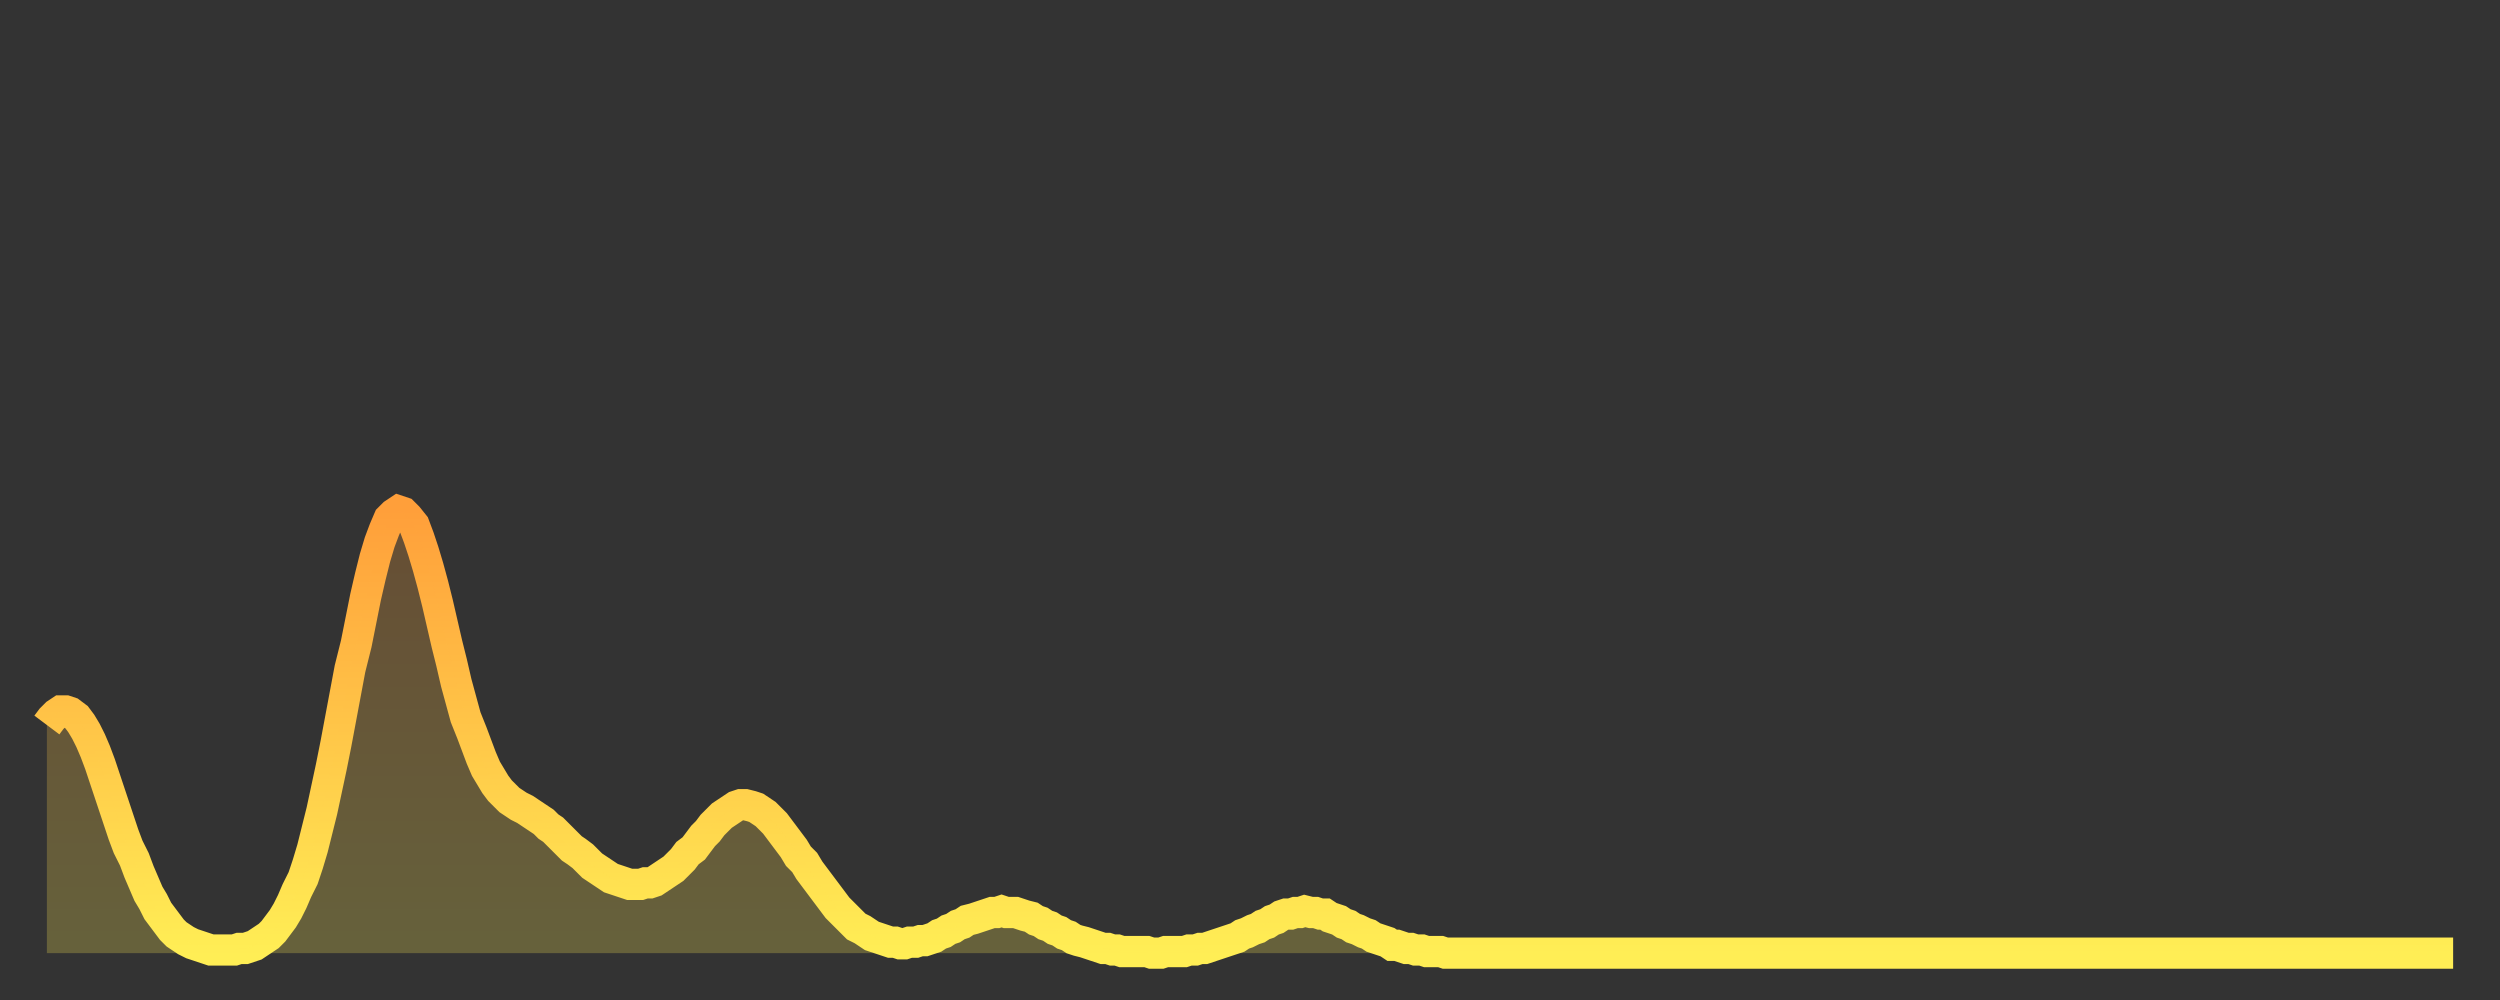 <?xml version="1.0" encoding="utf-8" ?>
<svg baseProfile="full" height="64" version="1.1" width="160" xmlns="http://www.w3.org/2000/svg" xmlns:ev="http://www.w3.org/2001/xml-events" xmlns:xlink="http://www.w3.org/1999/xlink"><rect width="100%" height="100%" fill="#333333" stroke="none"/><defs><linearGradient id="id3027954" x1="0" x2="0" y1="0" y2="1"><stop offset="0%" stop-color="#ff9f3a" /><stop offset="50%" stop-color="#ffc648" /><stop offset="100%" stop-color="#ffee55" /></linearGradient></defs><g transform="translate(3,3)"><g><path d="M 0.0 43.4 0.3 43.0 0.6 42.7 0.9 42.5 1.2 42.5 1.5 42.6 1.9 42.9 2.2 43.3 2.5 43.8 2.8 44.4 3.1 45.1 3.4 45.9 3.7 46.8 4.0 47.7 4.3 48.6 4.6 49.5 4.9 50.4 5.2 51.2 5.6 52.0 5.9 52.8 6.2 53.5 6.5 54.2 6.8 54.7 7.1 55.3 7.4 55.7 7.7 56.1 8.0 56.5 8.3 56.8 8.6 57.0 8.9 57.2 9.3 57.4 9.6 57.5 9.9 57.6 10.2 57.7 10.5 57.8 10.8 57.8 11.1 57.8 11.4 57.8 11.7 57.8 12.0 57.8 12.3 57.7 12.7 57.7 13.0 57.6 13.3 57.5 13.6 57.3 13.9 57.1 14.2 56.9 14.5 56.6 14.8 56.2 15.1 55.8 15.4 55.3 15.7 54.7 16.0 54.0 16.4 53.2 16.7 52.3 17.0 51.3 17.3 50.1 17.6 48.9 17.9 47.5 18.2 46.1 18.5 44.6 18.8 43.0 19.1 41.4 19.4 39.8 19.8 38.2 20.1 36.7 20.4 35.2 20.7 33.9 21.0 32.7 21.3 31.7 21.6 30.9 21.9 30.2 22.2 29.9 22.5 29.7 22.8 29.8 23.1 30.1 23.5 30.6 23.8 31.4 24.1 32.3 24.4 33.3 24.7 34.4 25.0 35.6 25.3 36.9 25.6 38.2 25.9 39.4 26.2 40.7 26.5 41.8 26.8 42.9 27.2 43.9 27.5 44.7 27.8 45.5 28.1 46.2 28.4 46.7 28.7 47.2 29.0 47.6 29.3 47.9 29.6 48.2 29.9 48.4 30.2 48.6 30.6 48.8 30.9 49.0 31.2 49.2 31.5 49.4 31.8 49.6 32.1 49.9 32.4 50.1 32.7 50.4 33.0 50.7 33.3 51.0 33.6 51.3 33.9 51.5 34.3 51.8 34.6 52.1 34.9 52.4 35.2 52.6 35.5 52.8 35.8 53.0 36.1 53.2 36.4 53.3 36.7 53.4 37.0 53.5 37.3 53.6 37.7 53.6 38.0 53.6 38.3 53.5 38.6 53.5 38.9 53.4 39.2 53.2 39.5 53.0 39.8 52.8 40.1 52.6 40.4 52.3 40.7 52.0 41.0 51.6 41.4 51.3 41.7 50.9 42.0 50.5 42.3 50.2 42.6 49.8 42.9 49.5 43.2 49.2 43.5 49.0 43.8 48.8 44.1 48.6 44.4 48.5 44.7 48.5 45.1 48.6 45.4 48.7 45.7 48.9 46.0 49.1 46.3 49.4 46.6 49.7 46.9 50.1 47.2 50.5 47.5 50.9 47.8 51.3 48.1 51.8 48.5 52.2 48.8 52.7 49.1 53.1 49.4 53.5 49.7 53.9 50.0 54.3 50.3 54.7 50.6 55.1 50.9 55.4 51.2 55.7 51.5 56.0 51.8 56.3 52.2 56.5 52.5 56.7 52.8 56.9 53.1 57.0 53.4 57.1 53.7 57.2 54.0 57.3 54.3 57.3 54.6 57.4 54.9 57.4 55.2 57.3 55.6 57.3 55.9 57.2 56.2 57.2 56.5 57.1 56.8 57.0 57.1 56.8 57.4 56.7 57.7 56.5 58.0 56.4 58.3 56.2 58.6 56.1 58.9 55.9 59.3 55.8 59.6 55.7 59.9 55.6 60.2 55.5 60.5 55.4 60.8 55.4 61.1 55.3 61.4 55.4 61.7 55.4 62.0 55.4 62.3 55.5 62.6 55.6 63.0 55.7 63.3 55.9 63.6 56.0 63.9 56.2 64.2 56.3 64.5 56.5 64.8 56.6 65.1 56.8 65.4 56.9 65.7 57.1 66.0 57.2 66.4 57.3 66.7 57.4 67.0 57.5 67.3 57.6 67.6 57.7 67.9 57.7 68.2 57.8 68.5 57.8 68.8 57.9 69.1 57.9 69.4 57.9 69.7 57.9 70.1 57.9 70.4 57.9 70.7 58.0 71.0 58.0 71.3 58.0 71.6 57.9 71.9 57.9 72.2 57.9 72.5 57.9 72.8 57.9 73.1 57.8 73.5 57.8 73.8 57.7 74.1 57.7 74.4 57.6 74.7 57.5 75.0 57.4 75.3 57.3 75.6 57.2 75.9 57.1 76.2 57.0 76.5 56.8 76.8 56.7 77.2 56.5 77.5 56.4 77.8 56.2 78.1 56.1 78.4 55.9 78.7 55.8 79.0 55.6 79.3 55.5 79.6 55.5 79.9 55.4 80.2 55.4 80.5 55.3 80.9 55.4 81.2 55.4 81.5 55.5 81.8 55.5 82.1 55.7 82.4 55.8 82.7 55.9 83.0 56.1 83.3 56.2 83.6 56.4 83.9 56.5 84.3 56.7 84.6 56.8 84.9 57.0 85.2 57.1 85.5 57.2 85.8 57.3 86.1 57.5 86.4 57.5 86.7 57.6 87.0 57.7 87.3 57.7 87.6 57.8 88.0 57.8 88.3 57.9 88.6 57.9 88.9 57.9 89.2 57.9 89.5 58.0 89.8 58.0 90.1 58.0 90.4 58.0 90.7 58.0 91.0 58.0 91.4 58.0 91.7 58.0 92.0 58.0 92.3 58.0 92.6 58.0 92.9 58.0 93.2 58.0 93.5 58.0 93.8 58.0 94.1 58.0 94.4 58.0 94.7 58.0 95.1 58.0 95.4 58.0 95.7 58.0 96.0 58.0 96.3 58.0 96.6 58.0 96.9 58.0 97.2 58.0 97.5 58.0 97.8 58.0 98.1 58.0 98.4 58.0 98.8 58.0 99.1 58.0 99.4 58.0 99.7 58.0 100.0 58.0 100.3 58.0 100.6 58.0 100.9 58.0 101.2 58.0 101.5 58.0 101.8 58.0 102.2 58.0 102.5 58.0 102.8 58.0 103.1 58.0 103.4 58.0 103.7 58.0 104.0 58.0 104.3 58.0 104.6 58.0 104.9 58.0 105.2 58.0 105.5 58.0 105.9 58.0 106.2 58.0 106.5 58.0 106.8 58.0 107.1 58.0 107.4 58.0 107.7 58.0 108.0 58.0 108.3 58.0 108.6 58.0 108.9 58.0 109.3 58.0 109.6 58.0 109.9 58.0 110.2 58.0 110.5 58.0 110.8 58.0 111.1 58.0 111.4 58.0 111.7 58.0 112.0 58.0 112.3 58.0 112.6 58.0 113.0 58.0 113.3 58.0 113.6 58.0 113.9 58.0 114.2 58.0 114.5 58.0 114.8 58.0 115.1 58.0 115.4 58.0 115.7 58.0 116.0 58.0 116.3 58.0 116.7 58.0 117.0 58.0 117.3 58.0 117.6 58.0 117.9 58.0 118.2 58.0 118.5 58.0 118.8 58.0 119.1 58.0 119.4 58.0 119.7 58.0 120.1 58.0 120.4 58.0 120.7 58.0 121.0 58.0 121.3 58.0 121.6 58.0 121.9 58.0 122.2 58.0 122.5 58.0 122.8 58.0 123.1 58.0 123.4 58.0 123.8 58.0 124.1 58.0 124.4 58.0 124.7 58.0 125.0 58.0 125.3 58.0 125.6 58.0 125.9 58.0 126.2 58.0 126.5 58.0 126.8 58.0 127.2 58.0 127.5 58.0 127.8 58.0 128.1 58.0 128.4 58.0 128.7 58.0 129.0 58.0 129.3 58.0 129.6 58.0 129.9 58.0 130.2 58.0 130.5 58.0 130.9 58.0 131.2 58.0 131.5 58.0 131.8 58.0 132.1 58.0 132.4 58.0 132.7 58.0 133.0 58.0 133.3 58.0 133.6 58.0 133.9 58.0 134.2 58.0 134.6 58.0 134.9 58.0 135.2 58.0 135.5 58.0 135.8 58.0 136.1 58.0 136.4 58.0 136.7 58.0 137.0 58.0 137.3 58.0 137.6 58.0 138.0 58.0 138.3 58.0 138.6 58.0 138.9 58.0 139.2 58.0 139.5 58.0 139.8 58.0 140.1 58.0 140.4 58.0 140.7 58.0 141.0 58.0 141.3 58.0 141.7 58.0 142.0 58.0 142.3 58.0 142.6 58.0 142.9 58.0 143.2 58.0 143.5 58.0 143.8 58.0 144.1 58.0 144.4 58.0 144.7 58.0 145.1 58.0 145.4 58.0 145.7 58.0 146.0 58.0 146.3 58.0 146.6 58.0 146.9 58.0 147.2 58.0 147.5 58.0 147.8 58.0 148.1 58.0 148.4 58.0 148.8 58.0 149.1 58.0 149.4 58.0 149.7 58.0 150.0 58.0 150.3 58.0 150.6 58.0 150.9 58.0 151.2 58.0 151.5 58.0 151.8 58.0 152.1 58.0 152.5 58.0 152.8 58.0 153.1 58.0 153.4 58.0 153.7 58.0 154.0 58.0" fill="none" id="graph-curve" opacity="1" stroke="url(#id3027954)" stroke-width="2" /><path d="M 0 58 L 0.0 43.4 0.3 43.0 0.6 42.7 0.9 42.5 1.2 42.5 1.5 42.6 1.9 42.9 2.2 43.3 2.5 43.8 2.8 44.4 3.1 45.1 3.4 45.9 3.7 46.8 4.0 47.7 4.3 48.6 4.6 49.5 4.9 50.4 5.2 51.2 5.6 52.0 5.9 52.8 6.2 53.5 6.5 54.2 6.8 54.7 7.1 55.3 7.4 55.7 7.7 56.1 8.0 56.5 8.3 56.8 8.6 57.0 8.9 57.2 9.3 57.4 9.6 57.5 9.9 57.6 10.2 57.7 10.5 57.8 10.8 57.8 11.1 57.8 11.4 57.8 11.7 57.8 12.0 57.8 12.3 57.7 12.7 57.7 13.0 57.6 13.3 57.5 13.6 57.3 13.9 57.1 14.2 56.9 14.5 56.6 14.8 56.2 15.1 55.8 15.4 55.3 15.7 54.7 16.0 54.0 16.4 53.2 16.7 52.3 17.0 51.3 17.3 50.1 17.6 48.9 17.9 47.5 18.2 46.1 18.5 44.6 18.8 43.0 19.1 41.4 19.4 39.8 19.8 38.2 20.1 36.7 20.4 35.2 20.7 33.9 21.0 32.7 21.3 31.7 21.6 30.9 21.9 30.2 22.2 29.9 22.5 29.7 22.8 29.8 23.1 30.1 23.5 30.6 23.8 31.4 24.1 32.3 24.4 33.3 24.7 34.4 25.0 35.6 25.3 36.9 25.6 38.2 25.9 39.4 26.2 40.7 26.5 41.8 26.8 42.9 27.2 43.9 27.5 44.7 27.8 45.5 28.1 46.2 28.4 46.7 28.7 47.2 29.0 47.6 29.3 47.9 29.6 48.2 29.9 48.4 30.2 48.6 30.6 48.8 30.9 49.0 31.2 49.2 31.5 49.4 31.8 49.6 32.1 49.9 32.4 50.1 32.7 50.4 33.0 50.7 33.3 51.0 33.6 51.3 33.9 51.5 34.3 51.8 34.6 52.1 34.9 52.4 35.2 52.6 35.5 52.8 35.8 53.0 36.1 53.2 36.4 53.3 36.7 53.4 37.0 53.5 37.3 53.6 37.7 53.6 38.0 53.6 38.3 53.5 38.6 53.5 38.9 53.4 39.2 53.2 39.5 53.0 39.8 52.8 40.1 52.6 40.4 52.3 40.7 52.0 41.0 51.6 41.4 51.3 41.7 50.9 42.0 50.5 42.3 50.2 42.6 49.8 42.9 49.5 43.2 49.2 43.5 49.0 43.8 48.8 44.1 48.6 44.4 48.5 44.7 48.5 45.1 48.6 45.4 48.7 45.7 48.9 46.0 49.1 46.3 49.4 46.6 49.7 46.9 50.1 47.2 50.5 47.5 50.9 47.8 51.3 48.1 51.8 48.5 52.2 48.8 52.7 49.1 53.1 49.4 53.5 49.7 53.9 50.0 54.3 50.3 54.7 50.6 55.1 50.9 55.4 51.2 55.7 51.5 56.0 51.8 56.3 52.2 56.5 52.5 56.7 52.8 56.9 53.1 57.0 53.4 57.1 53.7 57.2 54.0 57.3 54.3 57.3 54.6 57.4 54.9 57.4 55.2 57.3 55.6 57.3 55.9 57.2 56.2 57.2 56.5 57.1 56.8 57.0 57.1 56.8 57.4 56.7 57.7 56.5 58.0 56.4 58.3 56.2 58.6 56.1 58.9 55.9 59.3 55.8 59.6 55.7 59.9 55.6 60.2 55.5 60.5 55.4 60.8 55.4 61.1 55.3 61.4 55.4 61.7 55.4 62.0 55.4 62.3 55.5 62.6 55.6 63.0 55.7 63.3 55.9 63.6 56.0 63.9 56.2 64.2 56.3 64.5 56.5 64.8 56.6 65.1 56.8 65.4 56.9 65.7 57.1 66.0 57.2 66.4 57.3 66.7 57.4 67.0 57.5 67.3 57.6 67.6 57.7 67.9 57.7 68.2 57.8 68.5 57.8 68.8 57.9 69.1 57.9 69.4 57.9 69.7 57.9 70.1 57.9 70.4 57.9 70.7 58.0 71.0 58.0 71.3 58.0 71.6 57.9 71.9 57.9 72.2 57.9 72.5 57.9 72.8 57.9 73.1 57.8 73.5 57.8 73.8 57.7 74.1 57.7 74.4 57.6 74.7 57.5 75.0 57.4 75.3 57.3 75.6 57.2 75.9 57.1 76.2 57.0 76.5 56.8 76.8 56.7 77.2 56.5 77.5 56.4 77.8 56.2 78.1 56.1 78.4 55.9 78.7 55.8 79.0 55.6 79.3 55.5 79.6 55.5 79.9 55.4 80.2 55.4 80.5 55.3 80.9 55.4 81.2 55.4 81.5 55.5 81.8 55.5 82.1 55.7 82.4 55.8 82.7 55.9 83.0 56.1 83.3 56.2 83.6 56.4 83.9 56.5 84.3 56.7 84.6 56.8 84.9 57.0 85.2 57.1 85.5 57.2 85.8 57.3 86.1 57.5 86.4 57.5 86.7 57.6 87.0 57.7 87.3 57.7 87.6 57.8 88.0 57.8 88.3 57.9 88.6 57.9 88.9 57.9 89.2 57.9 89.5 58.0 89.8 58.0 90.1 58.0 90.4 58.0 90.7 58.0 91.0 58.0 91.4 58.0 91.7 58.0 92.0 58.0 92.3 58.0 92.6 58.0 92.9 58.0 93.2 58.0 93.5 58.0 93.8 58.0 94.1 58.0 94.4 58.0 94.7 58.0 95.1 58.0 95.4 58.0 95.7 58.0 96.0 58.0 96.3 58.0 96.6 58.0 96.9 58.0 97.2 58.0 97.5 58.0 97.8 58.0 98.1 58.0 98.4 58.0 98.8 58.0 99.1 58.0 99.4 58.0 99.7 58.0 100.0 58.0 100.3 58.0 100.6 58.0 100.9 58.0 101.2 58.0 101.5 58.0 101.8 58.0 102.2 58.0 102.5 58.0 102.8 58.0 103.1 58.0 103.4 58.0 103.7 58.0 104.0 58.0 104.3 58.0 104.6 58.0 104.9 58.0 105.2 58.0 105.5 58.0 105.9 58.0 106.2 58.0 106.5 58.0 106.8 58.0 107.1 58.0 107.4 58.0 107.7 58.0 108.0 58.0 108.3 58.0 108.6 58.0 108.9 58.0 109.3 58.0 109.6 58.0 109.9 58.0 110.2 58.0 110.5 58.0 110.8 58.0 111.1 58.0 111.4 58.0 111.7 58.0 112.0 58.0 112.3 58.0 112.6 58.0 113.0 58.0 113.3 58.0 113.6 58.0 113.9 58.0 114.2 58.0 114.5 58.0 114.8 58.0 115.1 58.0 115.4 58.0 115.7 58.0 116.0 58.0 116.3 58.0 116.7 58.0 117.0 58.0 117.3 58.0 117.6 58.0 117.9 58.0 118.2 58.0 118.5 58.0 118.8 58.0 119.1 58.0 119.4 58.0 119.7 58.0 120.1 58.0 120.4 58.0 120.7 58.0 121.0 58.0 121.3 58.0 121.6 58.0 121.9 58.0 122.2 58.0 122.5 58.0 122.8 58.0 123.1 58.0 123.4 58.0 123.8 58.0 124.1 58.0 124.4 58.0 124.7 58.0 125.0 58.0 125.3 58.0 125.6 58.0 125.9 58.0 126.2 58.0 126.5 58.0 126.8 58.0 127.2 58.0 127.5 58.0 127.8 58.0 128.1 58.0 128.4 58.0 128.7 58.0 129.0 58.0 129.3 58.0 129.6 58.0 129.9 58.0 130.2 58.0 130.5 58.0 130.9 58.0 131.2 58.0 131.5 58.0 131.8 58.0 132.1 58.0 132.4 58.0 132.7 58.0 133.0 58.0 133.3 58.0 133.6 58.0 133.9 58.0 134.2 58.0 134.6 58.0 134.9 58.0 135.2 58.0 135.5 58.0 135.8 58.0 136.1 58.0 136.4 58.0 136.7 58.0 137.0 58.0 137.3 58.0 137.6 58.0 138.0 58.0 138.3 58.0 138.6 58.0 138.9 58.0 139.2 58.0 139.5 58.0 139.8 58.0 140.1 58.0 140.4 58.0 140.7 58.0 141.0 58.0 141.3 58.0 141.7 58.0 142.0 58.0 142.3 58.0 142.6 58.0 142.9 58.0 143.2 58.0 143.5 58.0 143.8 58.0 144.1 58.0 144.4 58.0 144.7 58.0 145.1 58.0 145.4 58.0 145.7 58.0 146.0 58.0 146.3 58.0 146.6 58.0 146.9 58.0 147.2 58.0 147.5 58.0 147.8 58.0 148.1 58.0 148.4 58.0 148.8 58.0 149.1 58.0 149.4 58.0 149.7 58.0 150.0 58.0 150.3 58.0 150.6 58.0 150.9 58.0 151.2 58.0 151.5 58.0 151.8 58.0 152.1 58.0 152.5 58.0 152.8 58.0 153.1 58.0 153.4 58.0 153.7 58.0 154.0 58.0 154 58" fill="url(#id3027954)" fill-opacity=".25" id="graph-shadow" /></g></g></svg>